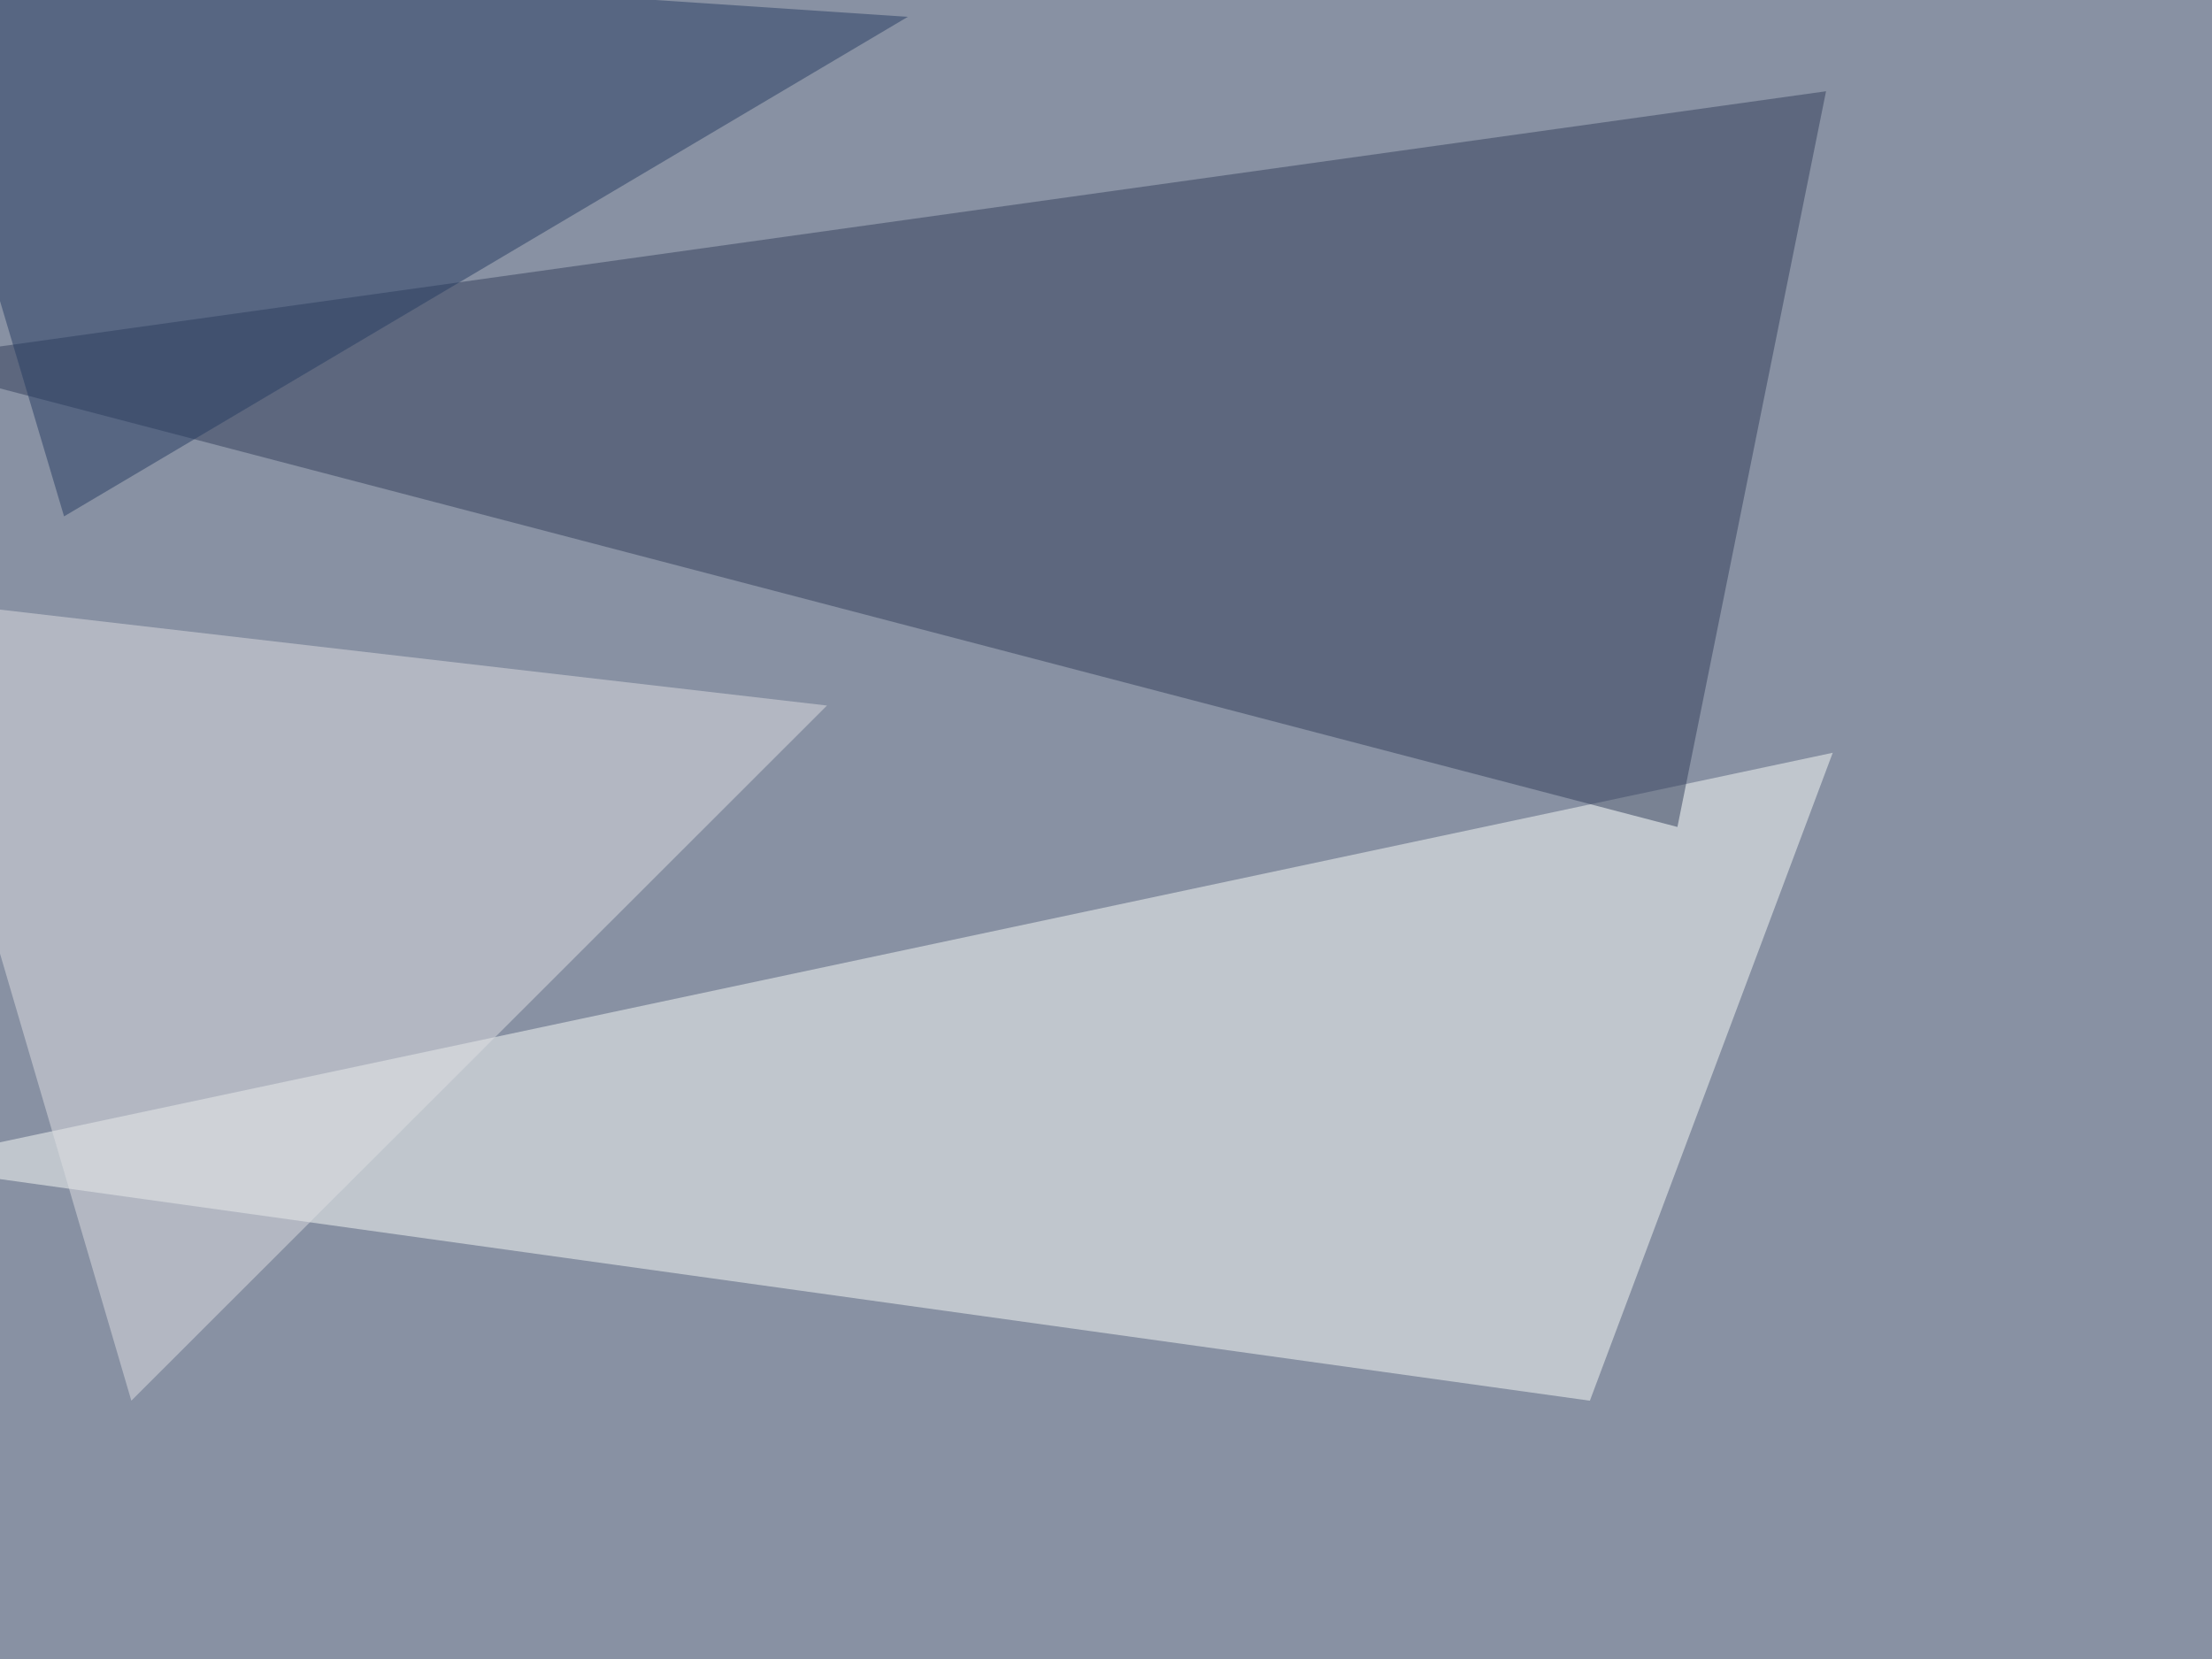 <svg xmlns="http://www.w3.org/2000/svg" width="960" height="720" ><filter id="a"><feGaussianBlur stdDeviation="55"/></filter><rect width="100%" height="100%" fill="#8891a3"/><g filter="url(#a)"><g fill-opacity=".5"><path fill="#f9fcf9" d="M795.4 326.7L690 607.9-45.4 505.4z"/><path fill="#323f5a" d="M-45.4 156.7L792.5 39.6 728 358.9z"/><path fill="#dfdee3" d="M358.9 306.2L57 607.9-45.4 259.3z"/><path fill="#273c62" d="M394 7.3L-45.4-22l73.2 246.1z"/></g></g></svg>
